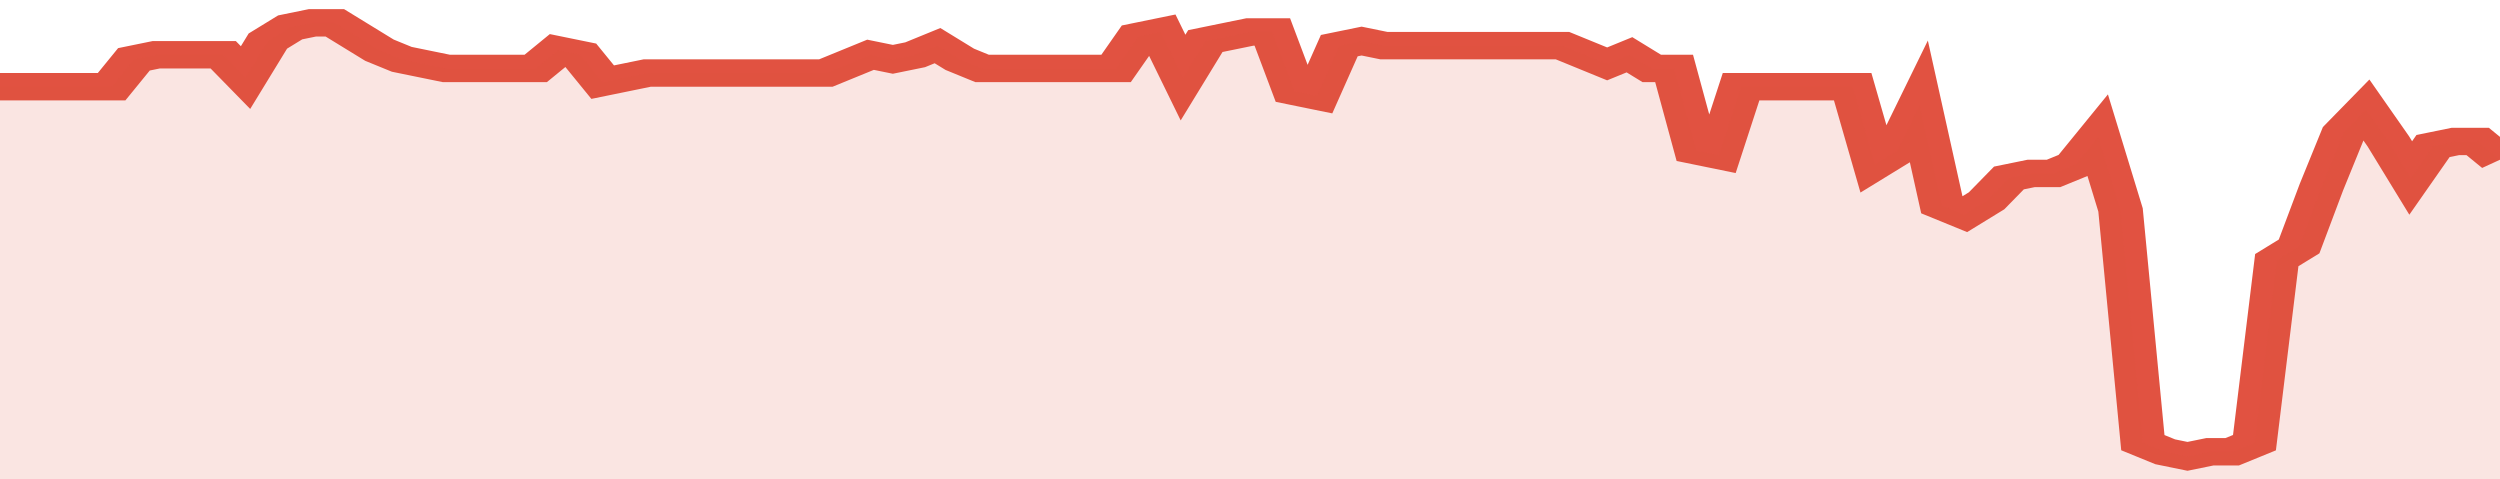 <svg xmlns="http://www.w3.org/2000/svg" viewBox="0 0 336 105" width="120" height="23" preserveAspectRatio="none">
				 <polyline fill="none" stroke="#E15241" stroke-width="6" points="0, 19 3, 19 6, 19 9, 19 12, 19 15, 19 18, 13 21, 12 24, 12 27, 12 30, 12 33, 17 36, 9 39, 6 42, 5 45, 5 48, 8 51, 11 54, 13 57, 14 60, 15 63, 15 66, 15 69, 15 72, 15 75, 11 78, 12 81, 18 84, 17 87, 16 90, 16 93, 16 96, 16 99, 16 102, 16 105, 16 108, 16 111, 16 114, 14 117, 12 120, 13 123, 12 126, 10 129, 13 132, 15 135, 15 138, 15 141, 15 144, 15 147, 15 150, 15 153, 8 156, 7 159, 17 162, 9 165, 8 168, 7 171, 7 174, 20 177, 21 180, 10 183, 9 186, 10 189, 10 192, 10 195, 10 198, 10 201, 10 204, 10 207, 10 210, 10 213, 12 216, 14 219, 12 222, 15 225, 15 228, 33 231, 34 234, 19 237, 19 240, 19 243, 19 246, 19 249, 19 252, 36 255, 33 258, 23 261, 45 264, 47 267, 44 270, 39 273, 38 276, 38 279, 36 282, 30 285, 46 288, 97 291, 99 294, 100 297, 99 300, 99 303, 97 306, 57 309, 54 312, 41 315, 29 318, 24 321, 31 324, 39 327, 32 330, 31 333, 31 336, 35 336, 35 "> </polyline>
				 <polygon fill="#E15241" opacity="0.15" points="0, 105 0, 19 3, 19 6, 19 9, 19 12, 19 15, 19 18, 13 21, 12 24, 12 27, 12 30, 12 33, 17 36, 9 39, 6 42, 5 45, 5 48, 8 51, 11 54, 13 57, 14 60, 15 63, 15 66, 15 69, 15 72, 15 75, 11 78, 12 81, 18 84, 17 87, 16 90, 16 93, 16 96, 16 99, 16 102, 16 105, 16 108, 16 111, 16 114, 14 117, 12 120, 13 123, 12 126, 10 129, 13 132, 15 135, 15 138, 15 141, 15 144, 15 147, 15 150, 15 153, 8 156, 7 159, 17 162, 9 165, 8 168, 7 171, 7 174, 20 177, 21 180, 10 183, 9 186, 10 189, 10 192, 10 195, 10 198, 10 201, 10 204, 10 207, 10 210, 10 213, 12 216, 14 219, 12 222, 15 225, 15 228, 33 231, 34 234, 19 237, 19 240, 19 243, 19 246, 19 249, 19 252, 36 255, 33 258, 23 261, 45 264, 47 267, 44 270, 39 273, 38 276, 38 279, 36 282, 30 285, 46 288, 97 291, 99 294, 100 297, 99 300, 99 303, 97 306, 57 309, 54 312, 41 315, 29 318, 24 321, 31 324, 39 327, 32 330, 31 333, 31 336, 35 336, 105 "></polygon>
			</svg>